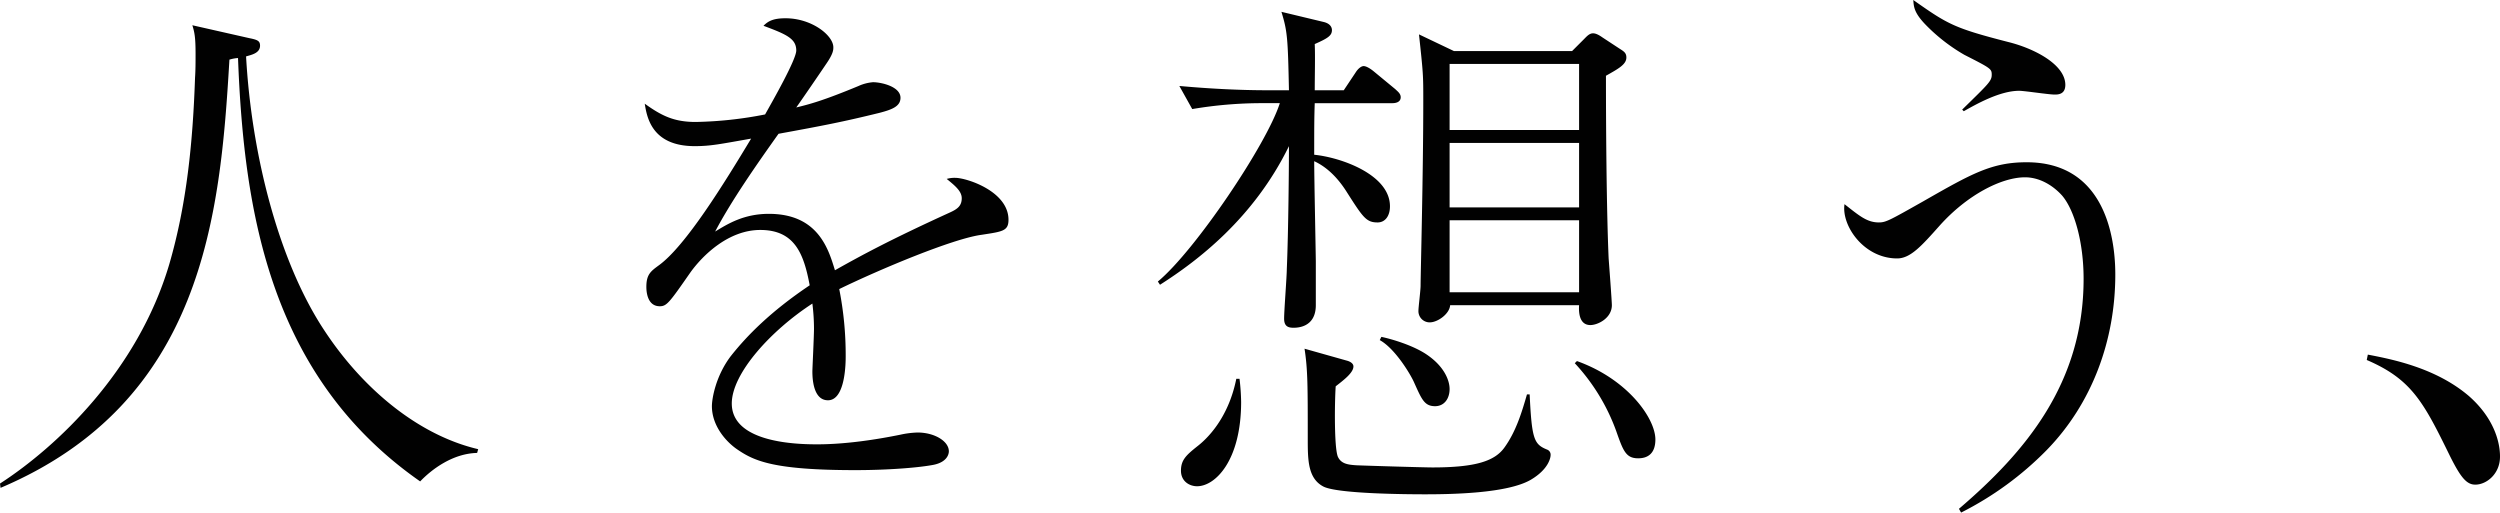 <svg xmlns="http://www.w3.org/2000/svg" width="930.6" height="190.8" viewBox="0 0 930.6 190.8">
  <path id="パス_135" data-name="パス 135" d="M192.8-4c-22.2-5.2-43-22.4-57.4-44.4-17-25.8-27-65.6-29-101.8,2-.6,5.2-1.2,5.2-4,0-1.8-1-2.2-4-2.8l-21.2-4.8c.8,2.6,1.2,4.4,1.2,10.6,0,3.2,0,6-.2,9-.8,23.4-3,46.8-9.6,69.4C66-33,35.8-4.8,14.8,8.8l.2,1.6C90.4-21.6,96.8-90.8,100.2-149a13.866,13.866,0,0,1,3.2-.6c2.2,58,12.2,118.8,67.8,157.6,4.4-4.6,12.2-10.4,21.2-10.6ZM299.6-128.6a145.6,145.6,0,0,1-25.8,2.8c-8,0-12.6-2.2-19-6.8.8,5,2.6,15.8,18.6,15.8,6,0,9.6-.8,21-2.8-10,16.6-24.4,40-34.4,47.2-3,2.2-4.6,3.4-4.6,8,0,1.4.2,7.2,5,7.2,2.6,0,3.6-1.4,11.4-12.6,4.6-6.4,14.2-15.8,26-15.8,12.8,0,16.2,8.8,18.4,20.6-14.6,9.8-23.4,18.8-29.4,26.4-5.6,7.4-7,15.8-7,18.6,0,7.4,5.4,13.4,9.6,16.2,6.2,4.2,13.4,7.6,43.8,7.6,12.8,0,24.2-1,29.2-2,4.8-1,5.6-3.8,5.6-5,0-3.8-5.4-7-11.6-7a33.711,33.711,0,0,0-6.4.8c-8.8,1.8-20.4,3.6-31,3.6-7,0-31.8-.4-31.8-15.2,0-11.2,14.6-27.2,30-37.2a77.2,77.2,0,0,1,.6,9.4c0,2.6-.6,15-.6,15.8,0,2.4.2,10.8,5.8,10.8,6.6,0,6.6-14.4,6.6-16.4a126.564,126.564,0,0,0-2.4-25c15.2-7.4,42.4-18.8,53-20.2,7.8-1.2,10-1.4,10-5.6,0-10.6-15.6-15.6-19.8-15.6a10.571,10.571,0,0,0-3.2.4c3.2,2.6,5.6,4.6,5.6,7.2,0,2.8-1.6,4-4.2,5.2-22.8,10.4-33.4,16.2-43,21.6-2.4-7.8-6.2-21-24.6-21-9.4,0-15.4,3.8-20,6.6,6-11.4,15.2-24.6,23.6-36.4,16.4-3,23.8-4.4,37.6-7.8,4.6-1.2,7.8-2.4,7.8-5.6,0-4.2-7.2-5.8-10.2-5.8a16.156,16.156,0,0,0-5.4,1.4c-13,5.4-18.2,6.8-23.2,8,1.6-2.2,9.4-13.6,11-16,2.8-4,2.8-5.4,2.8-6.4,0-4.4-8-10.8-17.8-10.8-4.8,0-6.6,1.2-8.2,2.8,8.6,3.2,12.2,4.8,12.2,9.2C311.2-149,302.4-133.6,299.6-128.6Zm320.6-21.2c0-1.6-.8-2.2-2.4-3.2l-6.4-4.2c-.6-.4-2.2-1.6-3.6-1.6s-2.4,1.2-3.4,2.2l-4.4,4.4H556l-13-6.2c1.6,14.8,1.6,15.2,1.6,24.6,0,27.4-1,64.8-1,69,0,1.6-.8,8-.8,9.2a4.175,4.175,0,0,0,4.2,4.4c3,0,7.4-3.2,7.6-6.4h48c-.2,3,.2,7.4,4.2,7.4,2.8,0,8-2.6,8-7.4,0-1.4-1-14.8-1.2-17.4-.8-18.2-1-49-1-68C617.2-145.6,620.2-147.2,620.2-149.8ZM602.6-94H554.4v-24h48.2Zm0-28.8H554.4v-24.6h48.2Zm0,60.4H554.4V-89.2h48.2ZM631-7.6c0-7.8-10.2-22.4-29.2-29.2l-.8.8a74.182,74.182,0,0,1,15.4,25.2C619-3.4,620-.6,624.6-.6,628.2-.6,631-2.4,631-7.6ZM536.2-135c0-1.4-1.2-2.2-2-3l-8-6.6c-1.2-1-2.8-2-3.8-2-.8,0-2,.8-3,2.4l-4.4,6.6H504.2c0-5.2.2-12.6,0-17.2,5-2.2,6.4-3.2,6.4-5.2,0-1-.6-2.4-3-3l-15.8-3.8c2.2,7.2,2.4,9.6,2.8,29.2H487c-11,0-22.2-.6-33.2-1.6l4.8,8.6a154.335,154.335,0,0,1,25.6-2.2h7c-4.8,15.2-31.6,55-45.4,66.4l.8,1.2c13.8-8.8,34.8-24.6,48-51.6,0,7.2-.2,31.8-.8,45.8,0,2.6-1,15.4-1,18.4,0,2.6,1.2,3.4,3.4,3.4,1,0,8.4.2,8.4-8.4V-73.8c0-2-.6-31.4-.6-37.4,5.2,2.4,9.2,6.8,12.2,11.6,6,9.4,7.2,11.2,11.4,11.2,2.8,0,4.6-2.4,4.6-6,0-11.8-18.2-18.2-28.2-19.2,0-9.6,0-13.6.2-19.2h29C534.4-132.8,536.2-133.2,536.2-135ZM554.4-26.4c0-2.8-1.6-8-8.2-12.6-5.4-3.8-14.2-6.2-17.2-6.8l-.6,1.2c5.8,3.2,11.6,13,12.8,15.8C544-22.6,545-20,549-20,552.4-20,554.4-22.8,554.4-26.4ZM592-1.8a2.008,2.008,0,0,0-1.2-2c-5-2-5.8-3.8-6.6-20.6h-1c-2,7-4.2,14-8.4,19.8-3.6,5-10.6,7.4-26.8,7.4-3,0-23.4-.6-28.2-.8-3.4-.2-5.8-.6-7-3.2-1.4-3.4-1.2-20.4-.8-26.2,2.8-2.2,6.6-5,6.6-7.4,0-1-1-1.8-2.6-2.2l-15.6-4.4c1.2,7.8,1.2,13.8,1.2,33.4,0,8,0,15,6,18,5.6,2.6,30.4,2.8,37.6,2.8,10.6,0,30.8-.4,39.4-5.4C591.4,3.4,592-1,592-1.8ZM476.8-21.6a82.281,82.281,0,0,0-.6-8.6H475c-3,15-11.2,22.6-14.6,25.2-4,3.2-6,5-6,9s3.2,5.8,6,5.8C467.2,9.8,476.8.2,476.8-21.6Zm269-108.2c4.6-2.6,13.4-7.6,20.6-7.6,2,0,11,1.4,13.2,1.4,1.2,0,4,0,4-3.6,0-7.6-11.6-13.6-21.4-16-20.2-5.2-22.4-6.6-35.2-15.6.2,2.4.2,4.6,4.4,9A66.086,66.086,0,0,0,746-150.8c9.8,5,10.2,5.2,10.2,7.4,0,2.4-1.2,3.4-11,13Zm-1,149.4A120.781,120.781,0,0,0,776.6-3.6c17-17.4,25.6-41,25.6-65.4,0-16.2-5.2-41.8-33-41.8-13,0-20.4,4.2-38.6,14.6-12.4,7-13.8,7.8-16.4,7.8-4.4,0-7.2-2.4-12.8-6.8-1.2,8,7.2,20.2,19.6,20.2,5,0,9.2-4.8,15.8-12.2,10.2-11.4,23-18,31.8-18,5.2,0,10.2,2.8,13.8,6.8,4.6,5.4,8,17.4,8,31,0,38.8-21.6,64.4-46.4,85.6Zm151-56.8c16.8,7.2,21.2,15.8,31,35.8,4,8,6.2,10.6,9.4,10.6,4.2,0,9.2-4,9.2-10.4,0-1.8,0-12.4-11.6-22.6-12.2-10.4-28.2-13.6-37.6-15.4Z" transform="translate(-14.8 171.2)" fill="#010101"/>
</svg>
